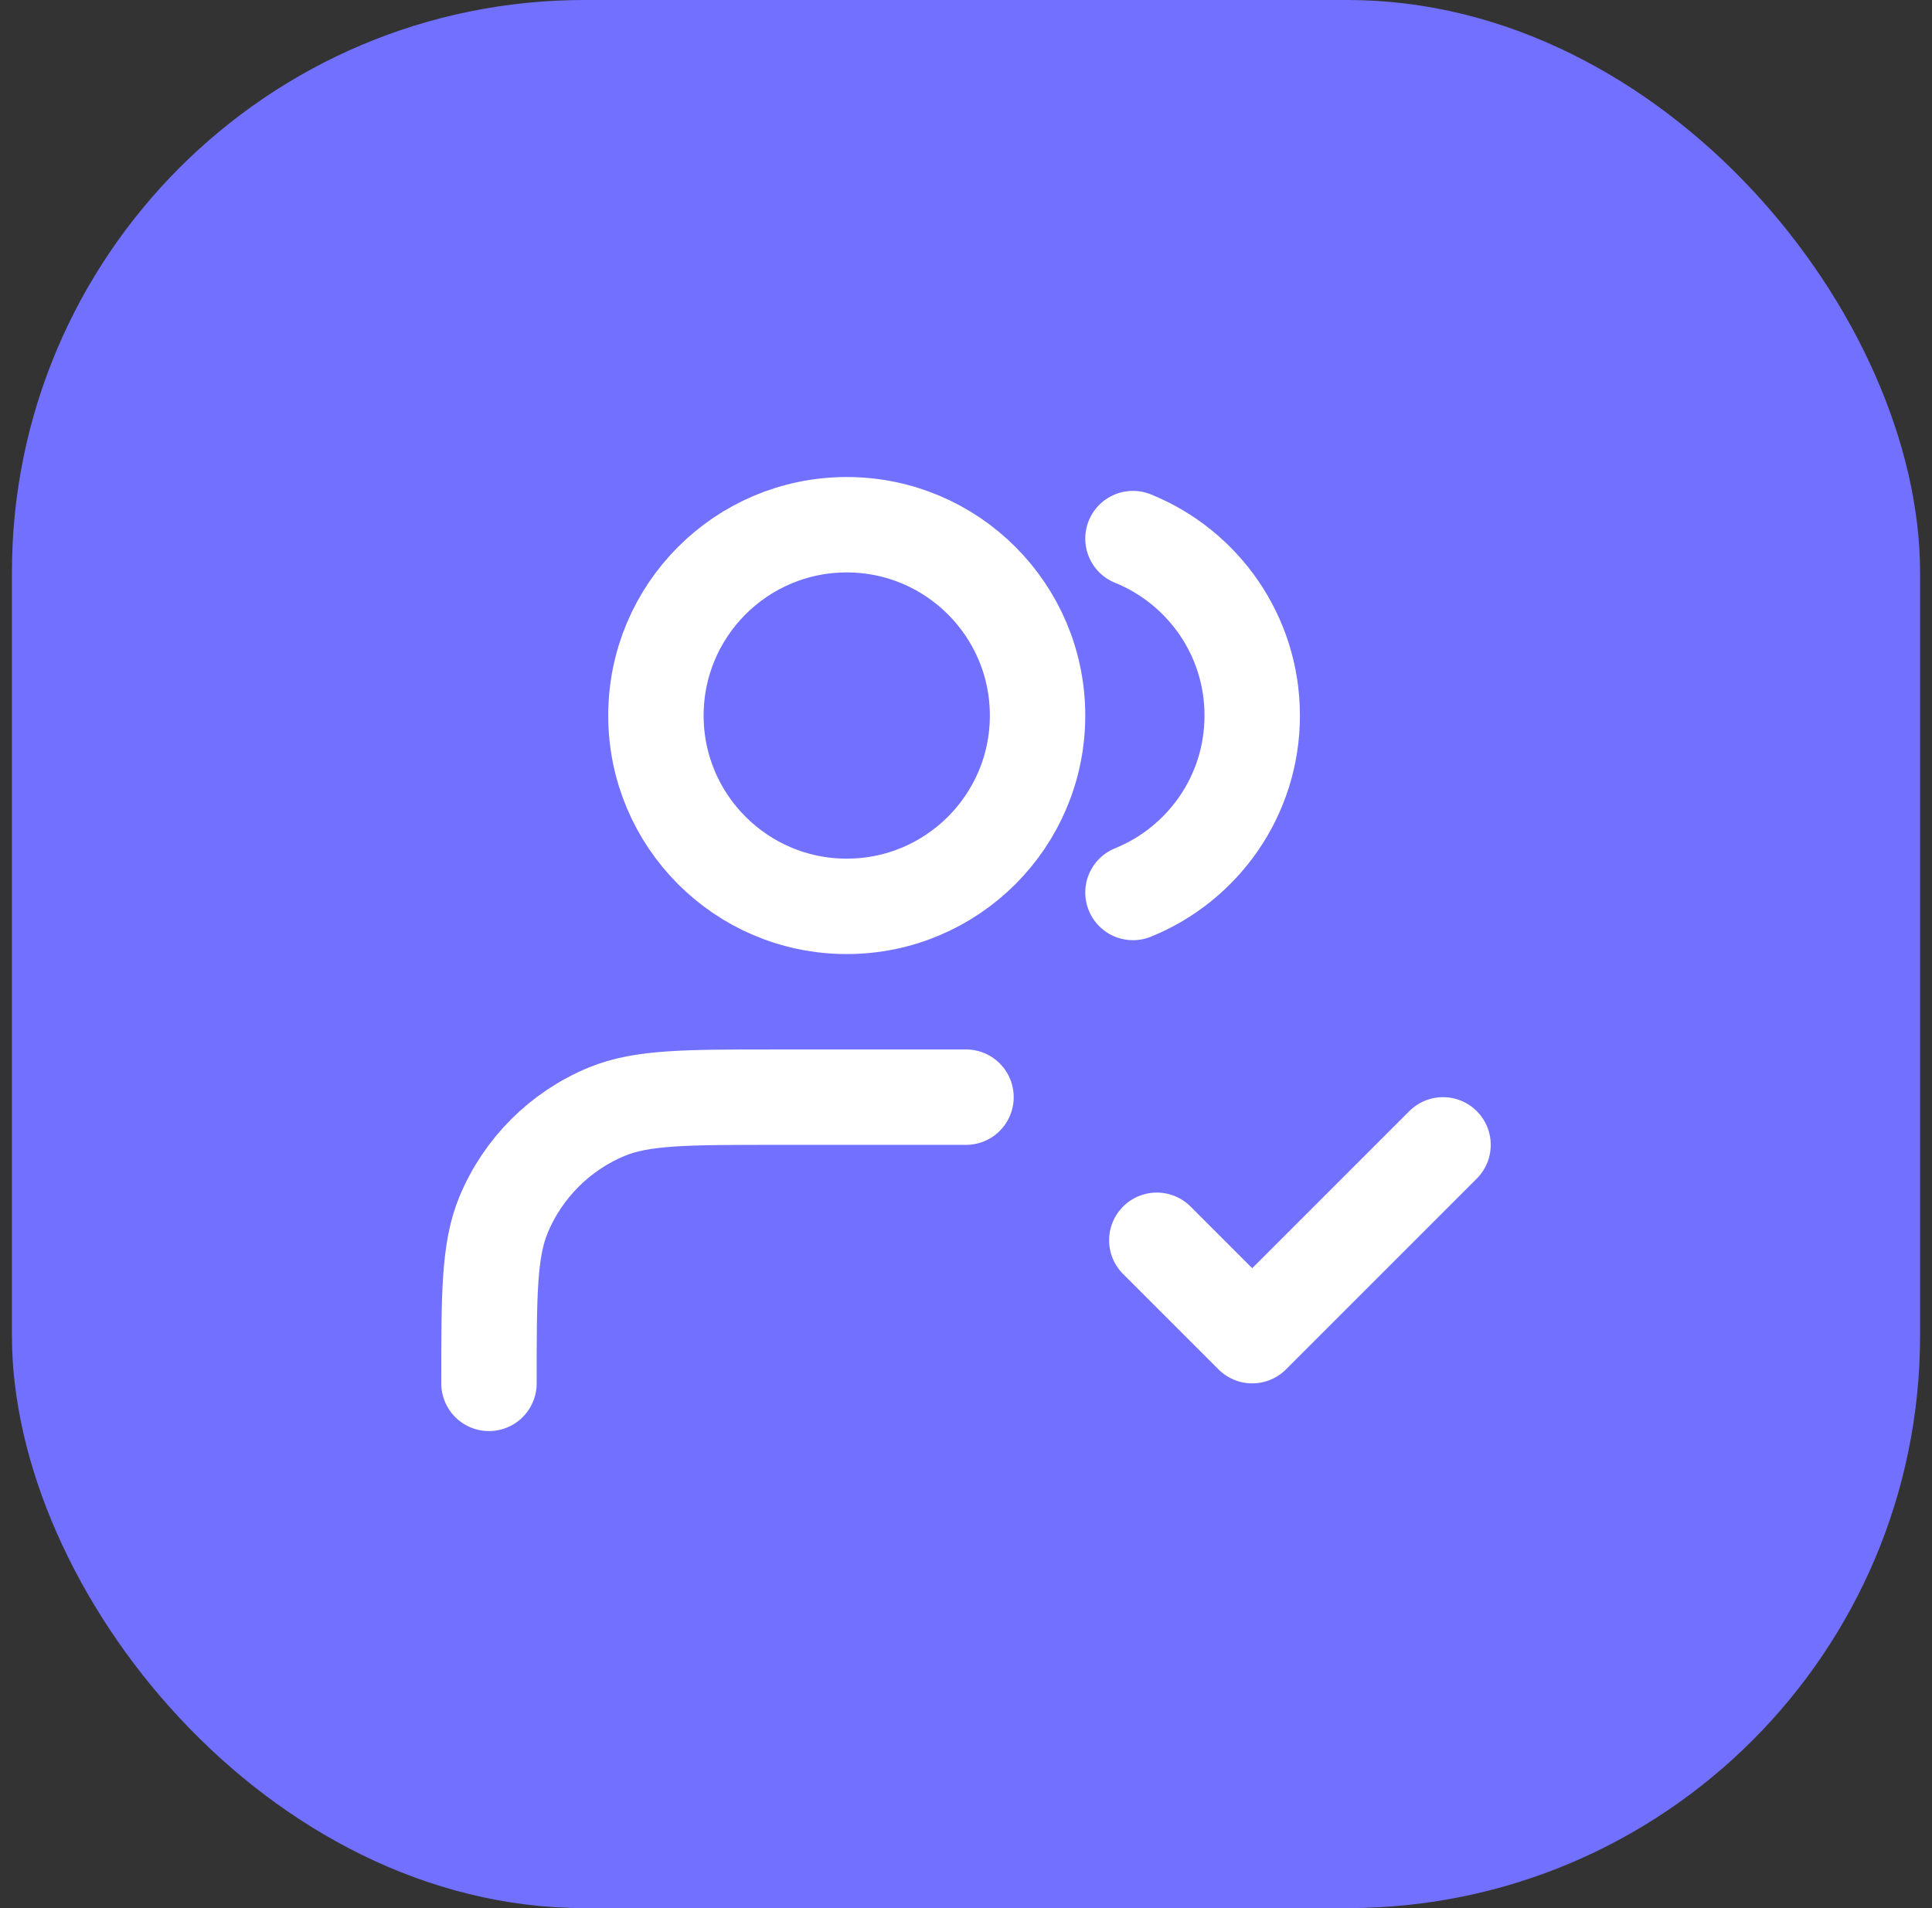 <svg xmlns="http://www.w3.org/2000/svg" width="81" height="80" viewBox="0 0 81 80" fill="none"><rect x="0" y="0" width="81" height="80" fill="#333333" stroke="none"/><rect x="0.5" width="80" height="80" rx="24" fill="#7270FF"></rect><path d="M48.5 52L52.5 56L60.5 48M40.5 46H32.5C28.773 46 26.909 46 25.439 46.609C23.478 47.421 21.921 48.978 21.109 50.938C20.5 52.409 20.5 54.273 20.5 58M47.5 22.581C50.432 23.768 52.5 26.643 52.5 30C52.5 33.357 50.432 36.232 47.5 37.419M43.5 30C43.5 34.418 39.918 38 35.5 38C31.082 38 27.5 34.418 27.5 30C27.5 25.582 31.082 22 35.5 22C39.918 22 43.5 25.582 43.5 30Z" stroke="white" stroke-width="4" stroke-linecap="round" stroke-linejoin="round"></path></svg>
